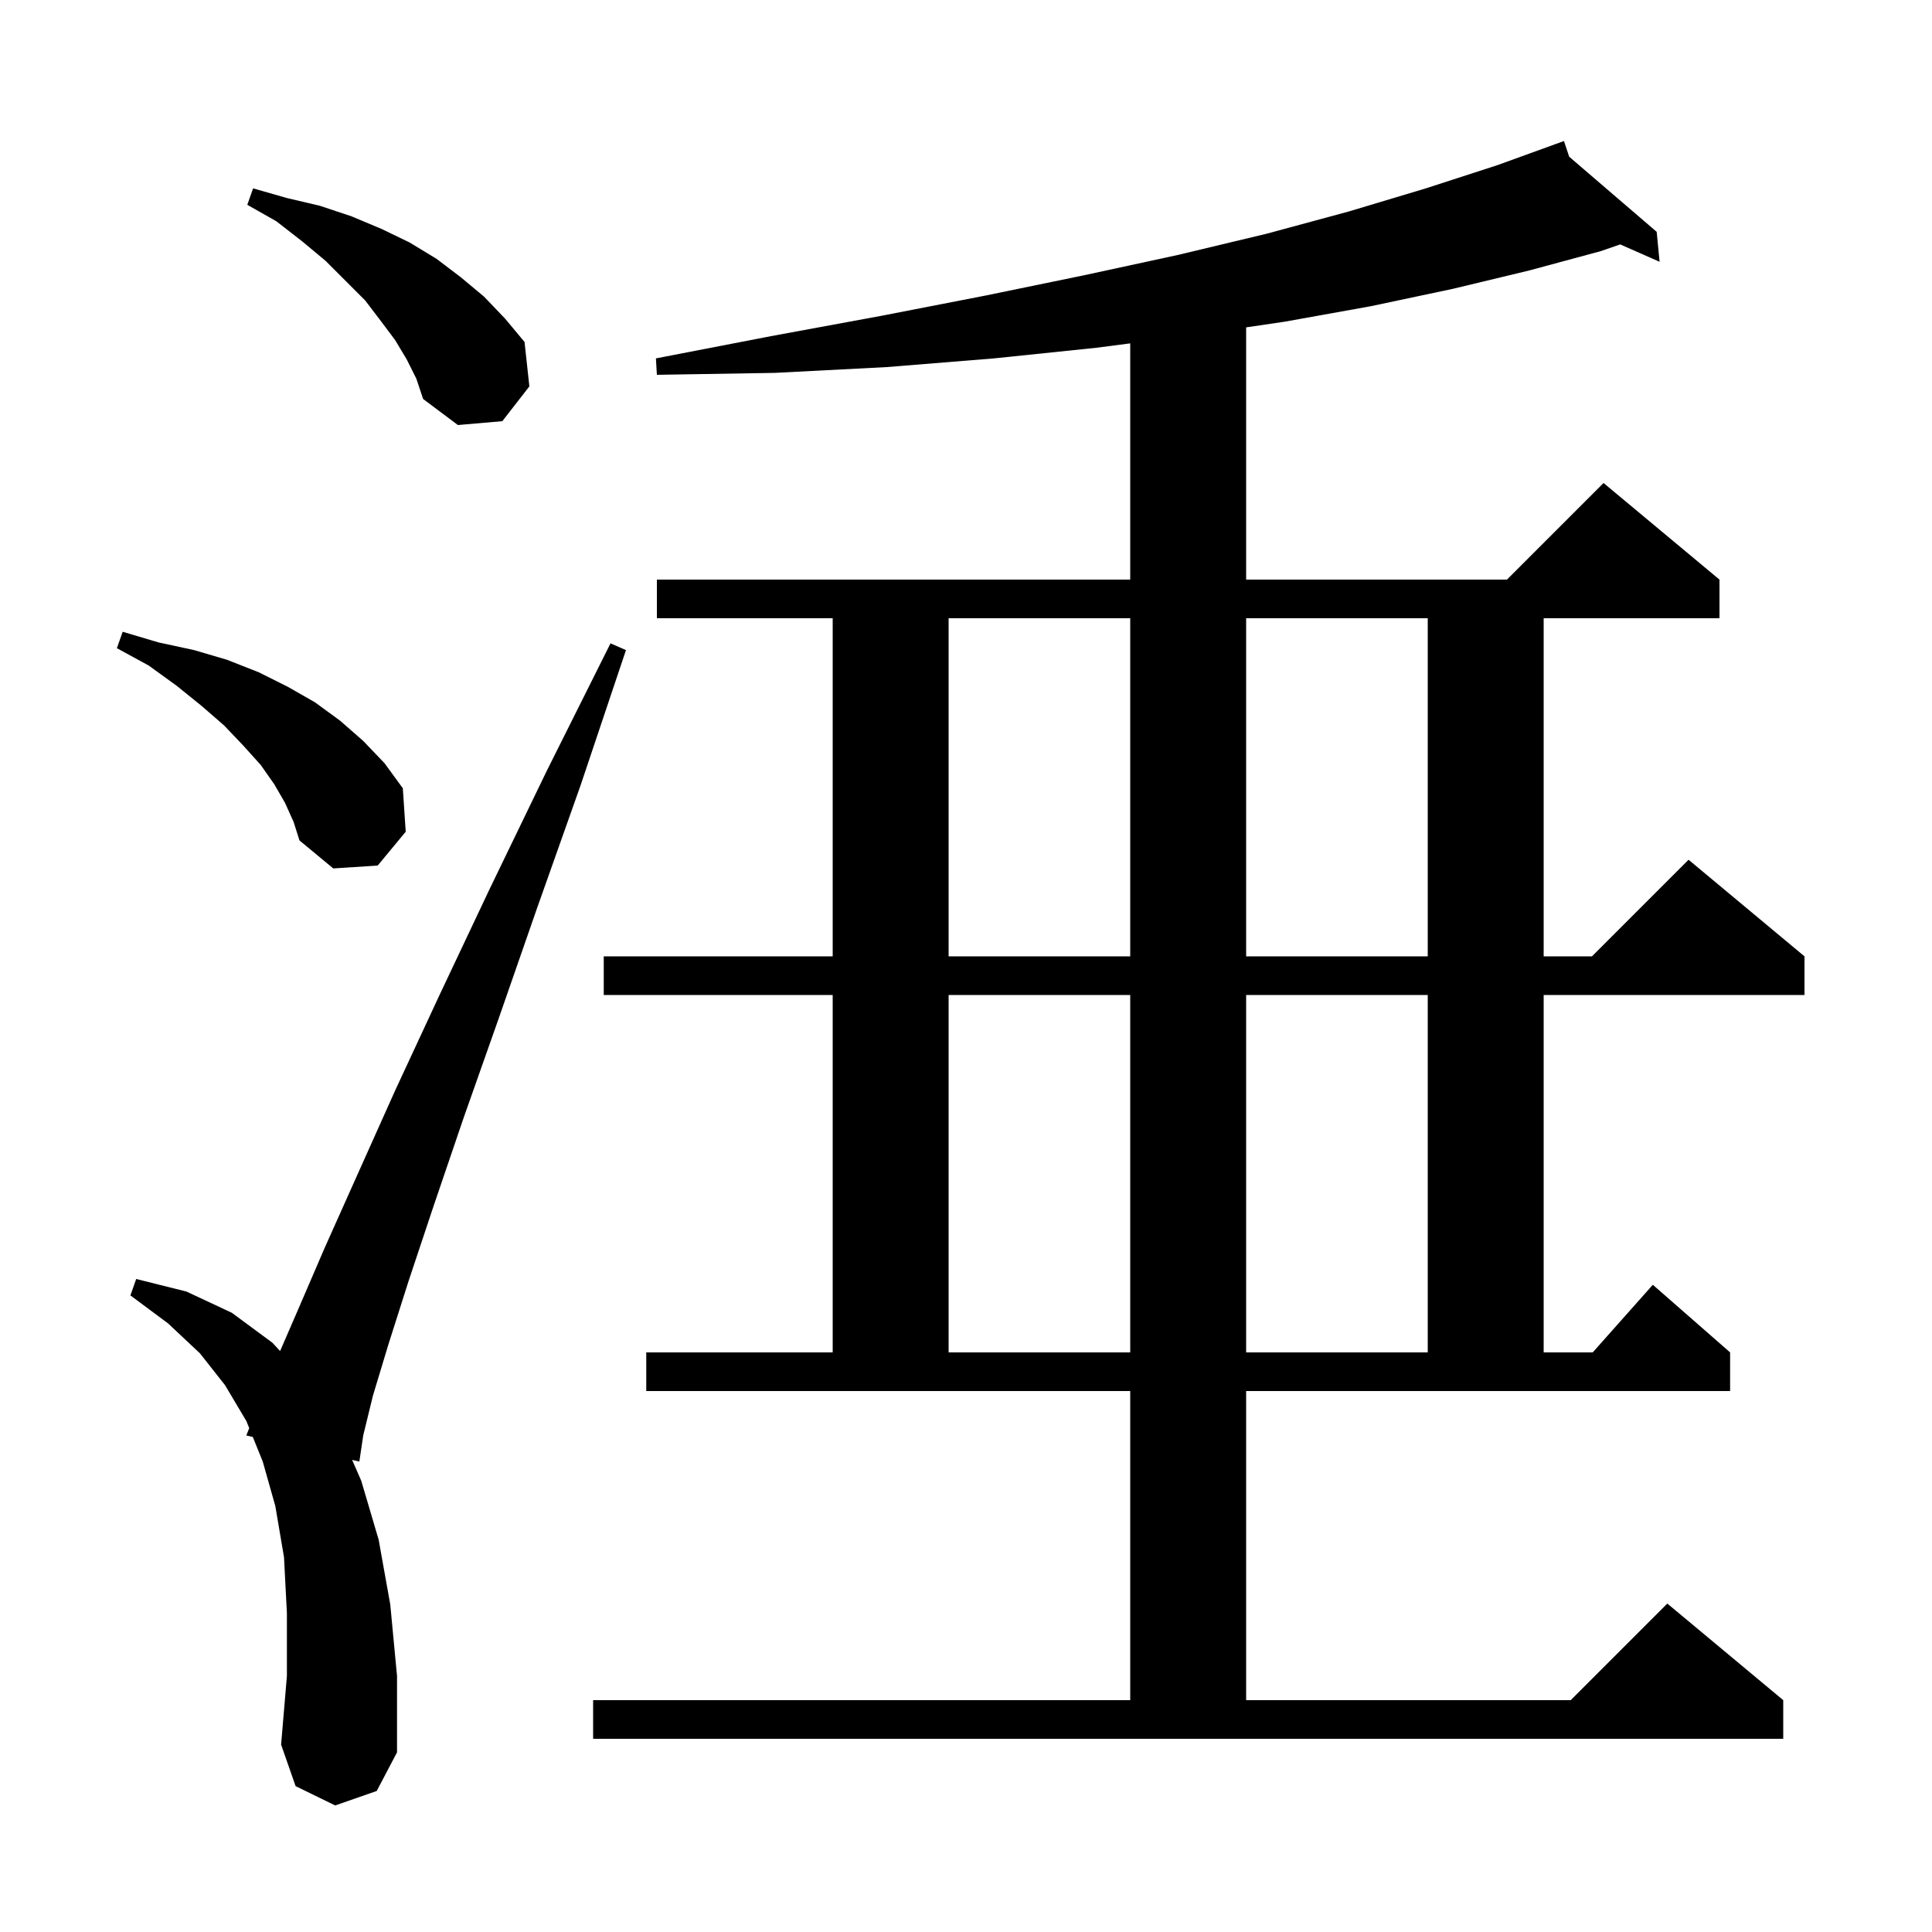 <svg xmlns="http://www.w3.org/2000/svg" xmlns:xlink="http://www.w3.org/1999/xlink" version="1.1" baseProfile="full" viewBox="0 0 200 200" width="200" height="200">
<g fill="black">
<path d="M 34.7 186.9 L 30.6 184.9 L 29.1 180.6 L 29.7 173.5 L 29.7 167.0 L 29.4 161.2 L 28.5 155.9 L 27.2 151.3 L 26.17 148.755 L 25.5 148.6 L 25.799 147.84 L 25.5 147.1 L 23.3 143.4 L 20.7 140.1 L 17.4 137.0 L 13.5 134.1 L 14.1 132.4 L 19.3 133.7 L 24.0 135.9 L 28.2 139.0 L 28.995 139.859 L 30.8 135.7 L 33.6 129.2 L 37.0 121.6 L 40.9 112.9 L 45.5 103.0 L 50.7 92.0 L 56.6 79.8 L 63.2 66.6 L 64.8 67.3 L 60.1 81.3 L 55.6 94.0 L 51.6 105.5 L 48.0 115.7 L 44.9 124.8 L 42.3 132.6 L 40.2 139.2 L 38.6 144.5 L 37.6 148.6 L 37.2 151.3 L 36.452 151.127 L 37.4 153.3 L 39.2 159.4 L 40.4 166.1 L 41.1 173.5 L 41.1 181.4 L 39.0 185.4 Z M 129.0 176.0 L 162.6 176.0 L 172.6 166.0 L 184.6 176.0 L 184.6 180.0 L 61.4 180.0 L 61.4 176.0 L 117.0 176.0 L 117.0 144.0 L 66.9 144.0 L 66.9 140.0 L 86.2 140.0 L 86.2 103.0 L 62.5 103.0 L 62.5 99.0 L 86.2 99.0 L 86.2 64.0 L 68.0 64.0 L 68.0 60.0 L 117.0 60.0 L 117.0 35.545 L 113.5 36.0 L 102.9 37.1 L 91.8 38.0 L 80.2 38.6 L 68.0 38.8 L 67.9 37.1 L 79.8 34.8 L 91.2 32.7 L 102.0 30.6 L 112.2 28.5 L 121.9 26.4 L 131.1 24.2 L 139.6 21.9 L 147.6 19.5 L 155.0 17.1 L 160.923 14.954 L 160.9 14.9 L 160.951 14.944 L 161.9 14.6 L 162.441 16.223 L 171.5 24.0 L 171.8 27.1 L 167.724 25.302 L 165.7 26.0 L 158.3 28.0 L 150.4 29.9 L 141.9 31.7 L 133.0 33.3 L 129.0 33.889 L 129.0 60.0 L 156.0 60.0 L 166.0 50.0 L 178.0 60.0 L 178.0 64.0 L 159.8 64.0 L 159.8 99.0 L 164.8 99.0 L 174.8 89.0 L 186.8 99.0 L 186.8 103.0 L 159.8 103.0 L 159.8 140.0 L 164.878 140.0 L 171.1 133.0 L 179.1 140.0 L 179.1 144.0 L 129.0 144.0 Z M 98.2 103.0 L 98.2 140.0 L 117.0 140.0 L 117.0 103.0 Z M 129.0 103.0 L 129.0 140.0 L 147.8 140.0 L 147.8 103.0 Z M 98.2 64.0 L 98.2 99.0 L 117.0 99.0 L 117.0 64.0 Z M 129.0 64.0 L 129.0 99.0 L 147.8 99.0 L 147.8 64.0 Z M 29.5 83.1 L 28.4 81.2 L 27.0 79.2 L 25.2 77.2 L 23.2 75.1 L 20.9 73.1 L 18.3 71.0 L 15.4 68.9 L 12.1 67.1 L 12.7 65.4 L 16.4 66.5 L 20.1 67.3 L 23.5 68.3 L 26.8 69.6 L 29.8 71.1 L 32.6 72.7 L 35.2 74.6 L 37.6 76.7 L 39.8 79.0 L 41.7 81.6 L 42.0 86.1 L 39.1 89.6 L 34.5 89.9 L 31.0 87.0 L 30.4 85.1 Z M 42.1 37.2 L 40.9 35.2 L 39.4 33.2 L 37.8 31.1 L 33.7 27.0 L 31.3 25.0 L 28.6 22.9 L 25.6 21.2 L 26.2 19.5 L 29.7 20.5 L 33.1 21.3 L 36.4 22.4 L 39.5 23.7 L 42.4 25.1 L 45.2 26.8 L 47.7 28.7 L 50.1 30.7 L 52.3 33.0 L 54.3 35.4 L 54.8 40.0 L 52.0 43.6 L 47.4 44.0 L 43.8 41.3 L 43.1 39.2 Z " />
</g>
</svg>

